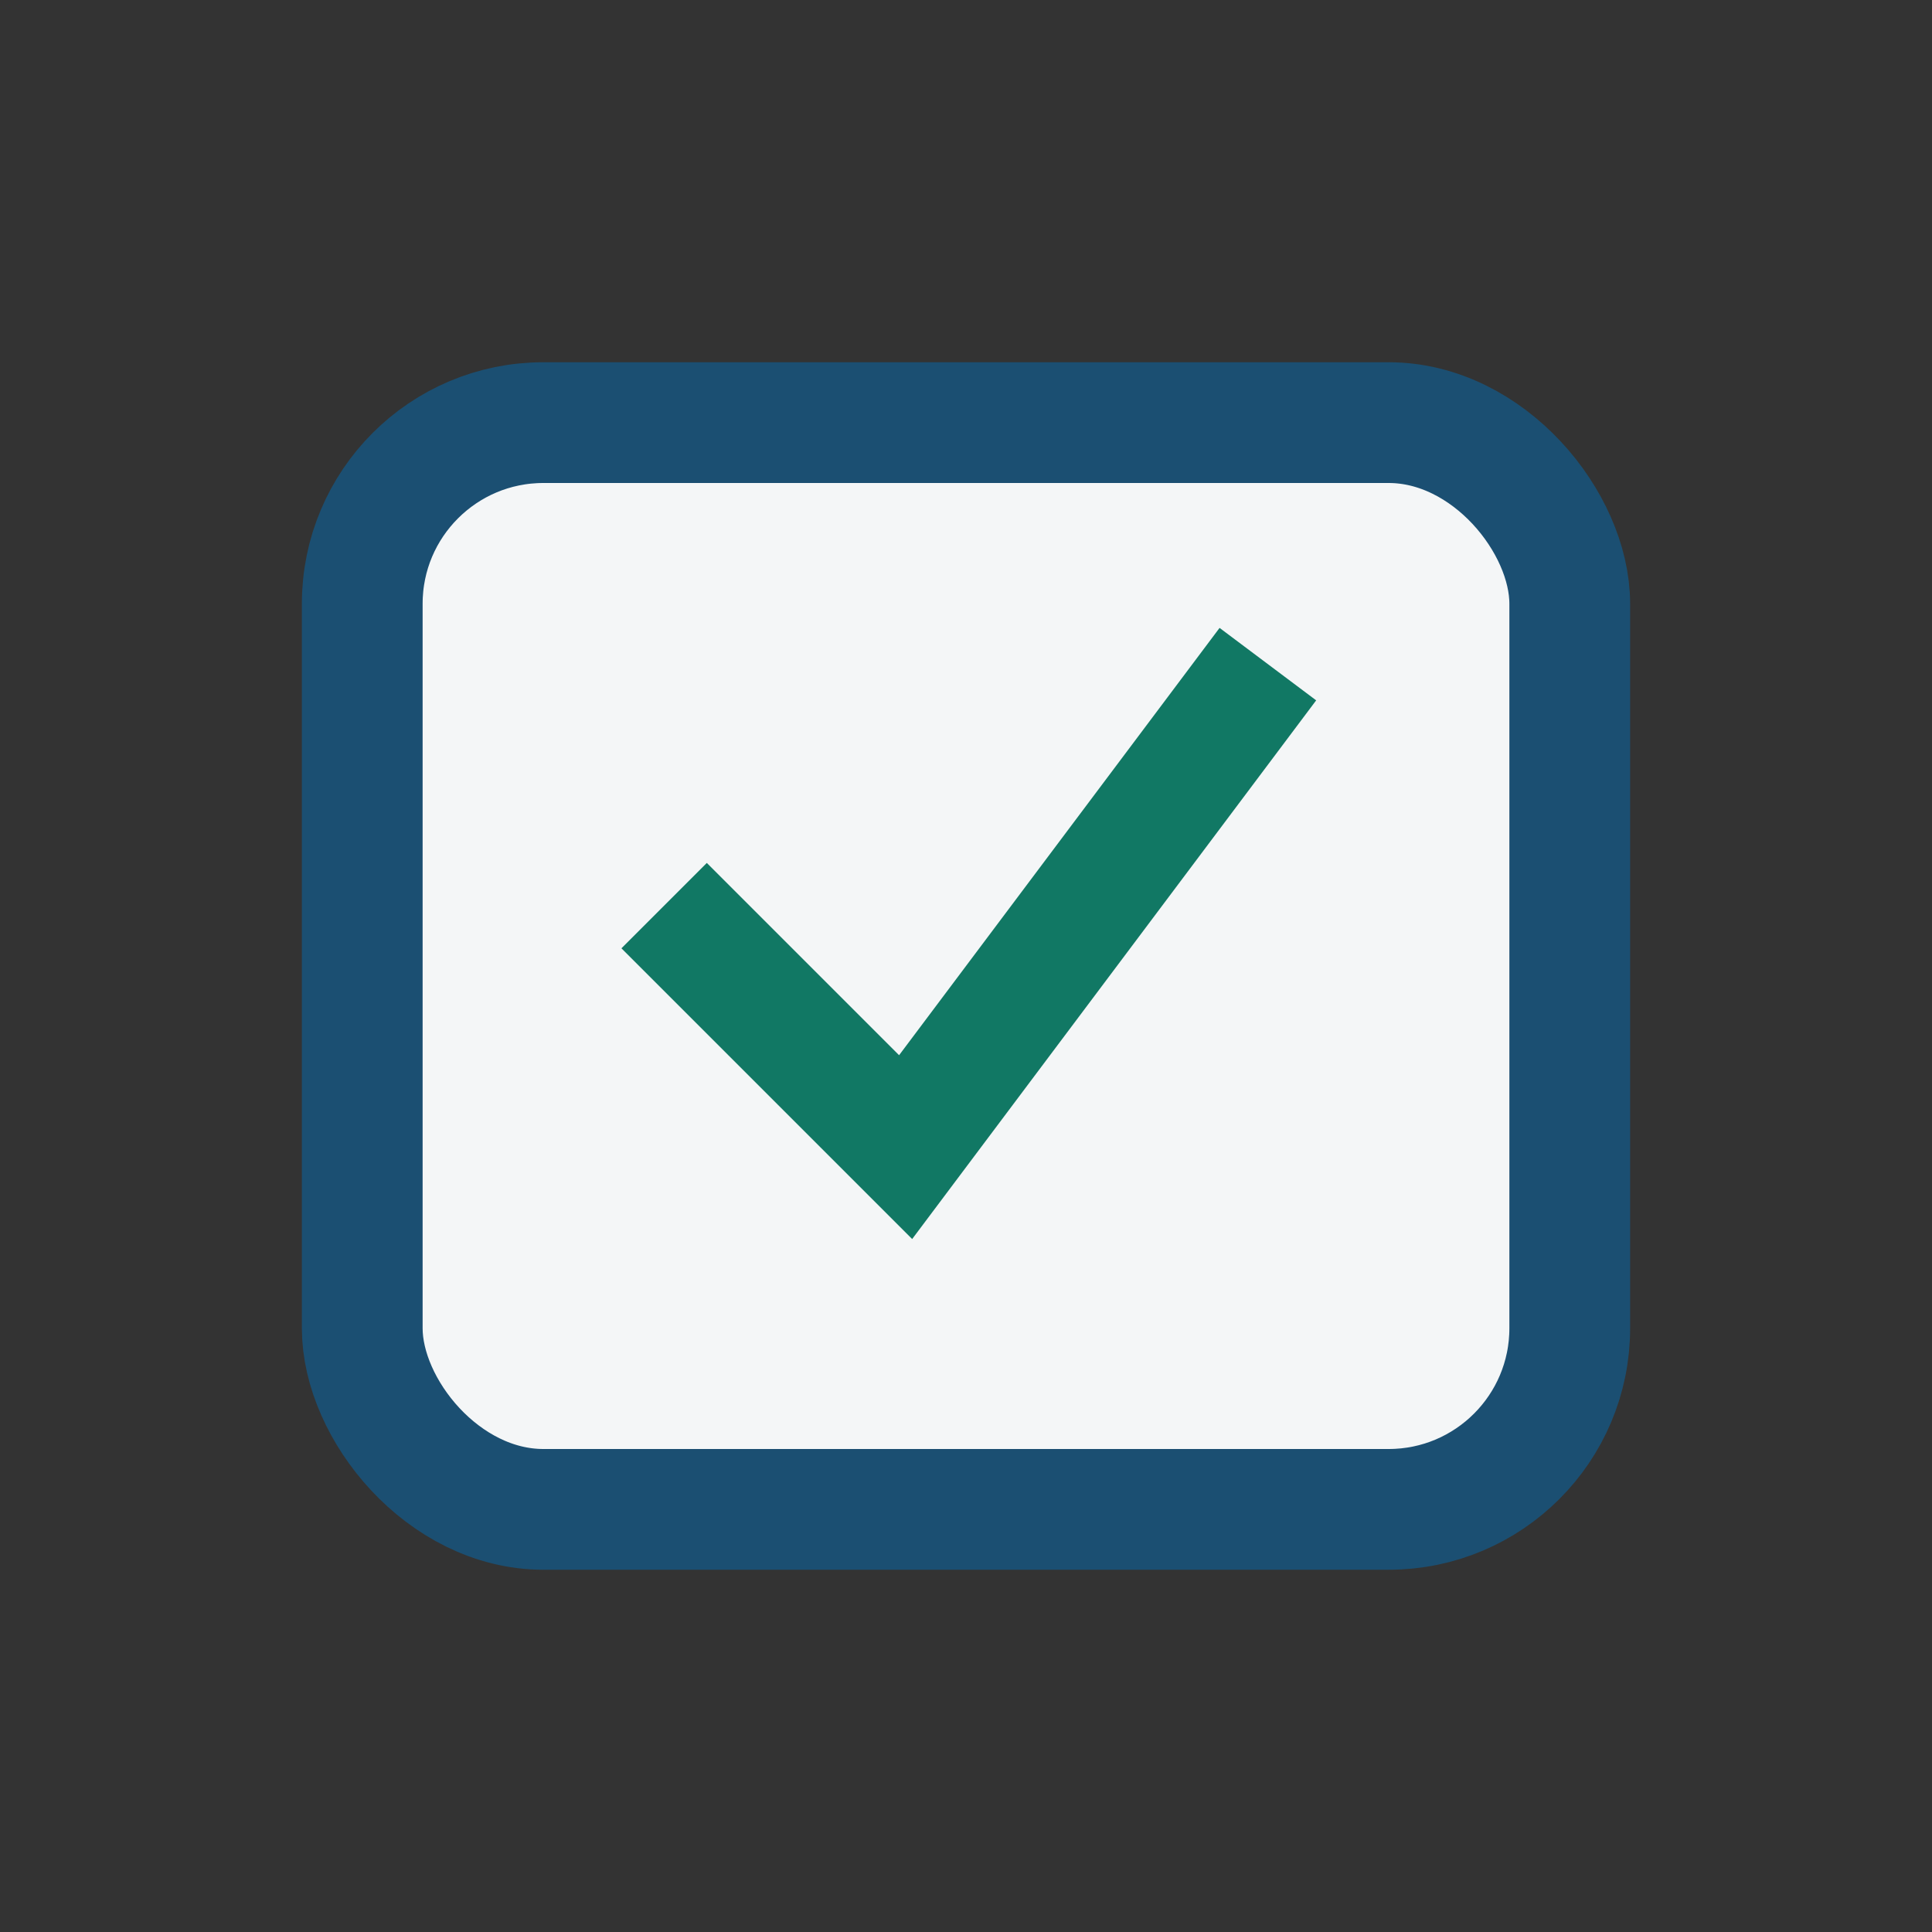 <?xml version="1.0" encoding="UTF-8"?>
<svg xmlns="http://www.w3.org/2000/svg" width="32" height="32" viewBox="0 0 32 32"><rect x="0" y="0" width="32" height="32" fill="#333333" stroke="none"/><rect x="6" y="7" width="20" height="18" rx="3" fill="#F4F6F7" stroke="#1B4F72" stroke-width="2"/><polyline points="11,15 15,19 21,11" fill="none" stroke="#117864" stroke-width="2"/></svg>